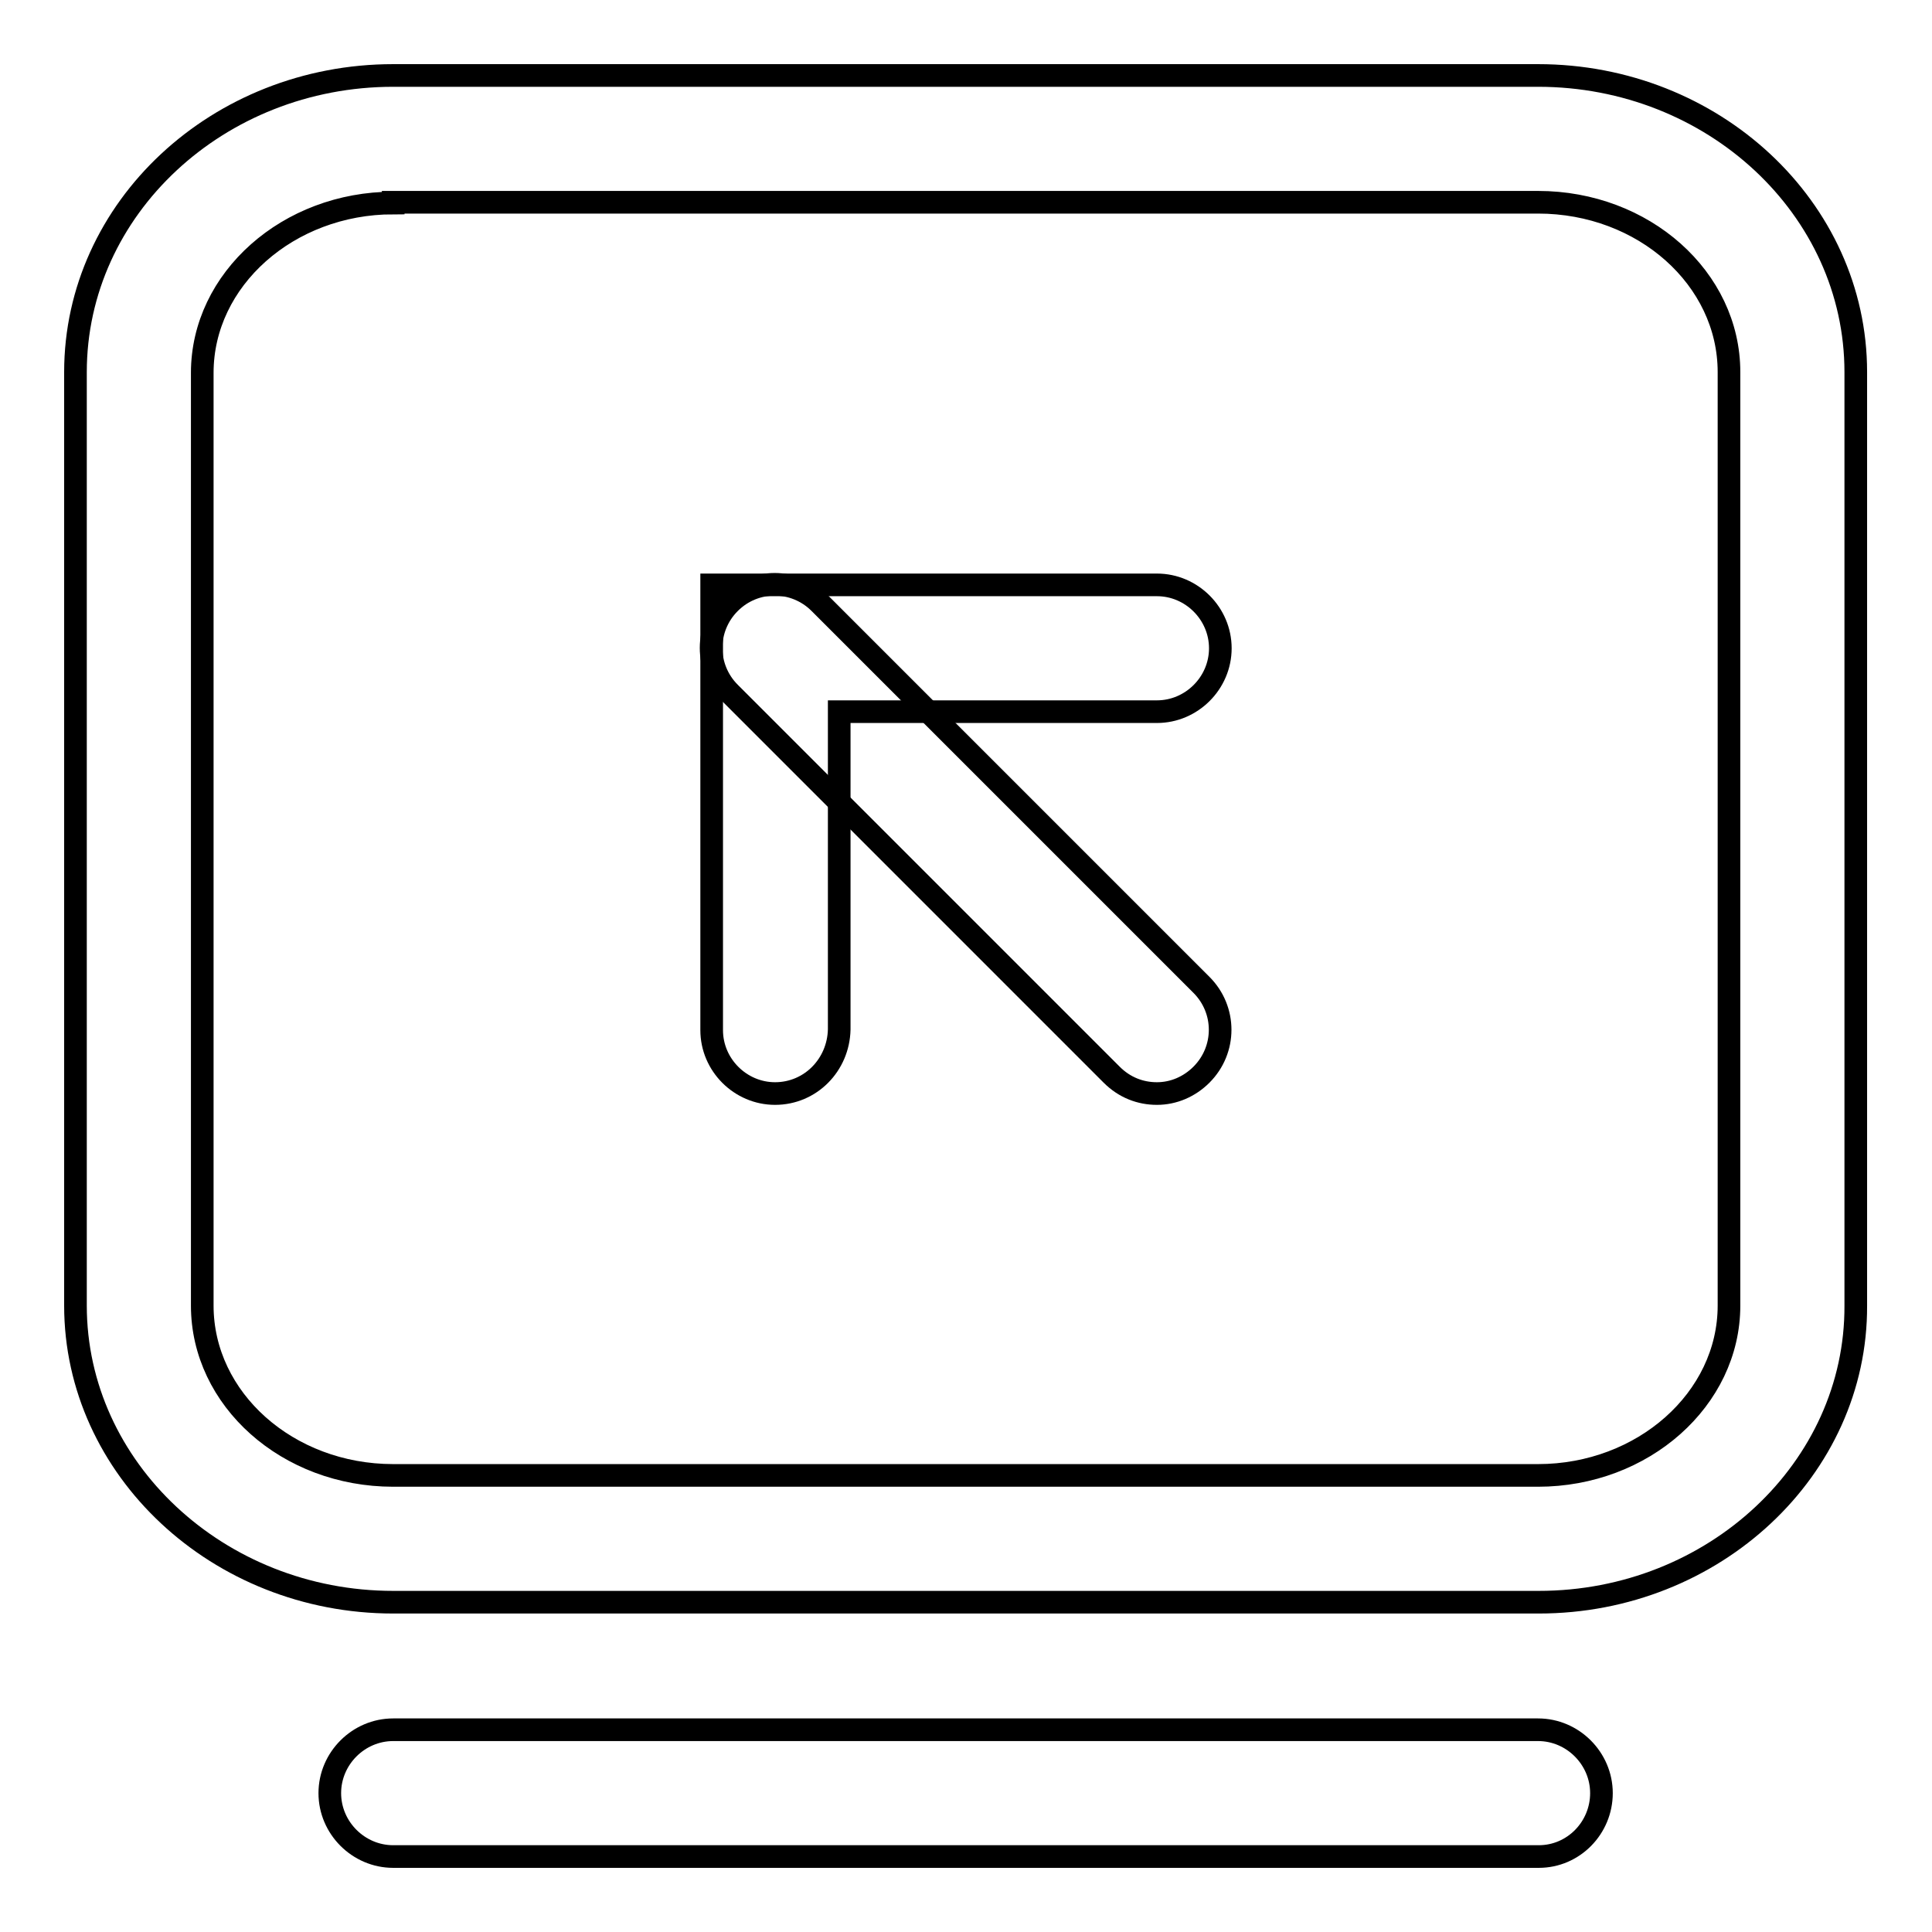 <?xml version="1.0" encoding="utf-8"?>
<!-- Svg Vector Icons : http://www.onlinewebfonts.com/icon -->
<!DOCTYPE svg PUBLIC "-//W3C//DTD SVG 1.1//EN" "http://www.w3.org/Graphics/SVG/1.1/DTD/svg11.dtd">
<svg version="1.1" xmlns="http://www.w3.org/2000/svg" xmlns:xlink="http://www.w3.org/1999/xlink" x="0px" y="0px" viewBox="0 0 256 256" enable-background="new 0 0 256 256" xml:space="preserve">
<g><g><path stroke-width="3" fill-opacity="0" stroke="#000000"  d="M203.9,246H52.1c-4.6,0-8.4-3.8-8.4-8.4s3.8-8.4,8.4-8.4h151.7c4.6,0,8.4,3.8,8.4,8.4S208.5,246,203.9,246z"/><path stroke-width="3" fill-opacity="0" stroke="#000000"  d="M203.9,212.3H52.1C28.9,212.3,10,194.6,10,173V49.3C10,27.6,28.9,10,52.1,10h151.7c23.2,0,42.1,17.6,42.1,39.3V173C246,194.6,227.1,212.3,203.9,212.3z M52.1,26.9c-13.9,0-25.3,10.1-25.3,22.5V173c0,12.4,11.3,22.5,25.3,22.5h151.7c13.9,0,25.3-10.1,25.3-22.5V49.3c0-12.4-11.3-22.5-25.3-22.5H52.1z"/><path stroke-width="3" fill-opacity="0" stroke="#000000"  d="M153.3,144.9c-2.2,0-4.3-0.8-6-2.5L96.7,91.8c-3.3-3.3-3.3-8.6,0-11.9c3.3-3.3,8.6-3.3,11.9,0l50.6,50.6c3.3,3.3,3.3,8.6,0,11.9C157.6,144,155.5,144.9,153.3,144.9z"/><path stroke-width="3" fill-opacity="0" stroke="#000000"  d="M102.7,144.9c-4.6,0-8.4-3.8-8.4-8.4v-59h59c4.6,0,8.4,3.8,8.4,8.4c0,4.6-3.8,8.4-8.4,8.4h-42.1v42.1C111.1,141.1,107.4,144.9,102.7,144.9z"/></g></g>
</svg>